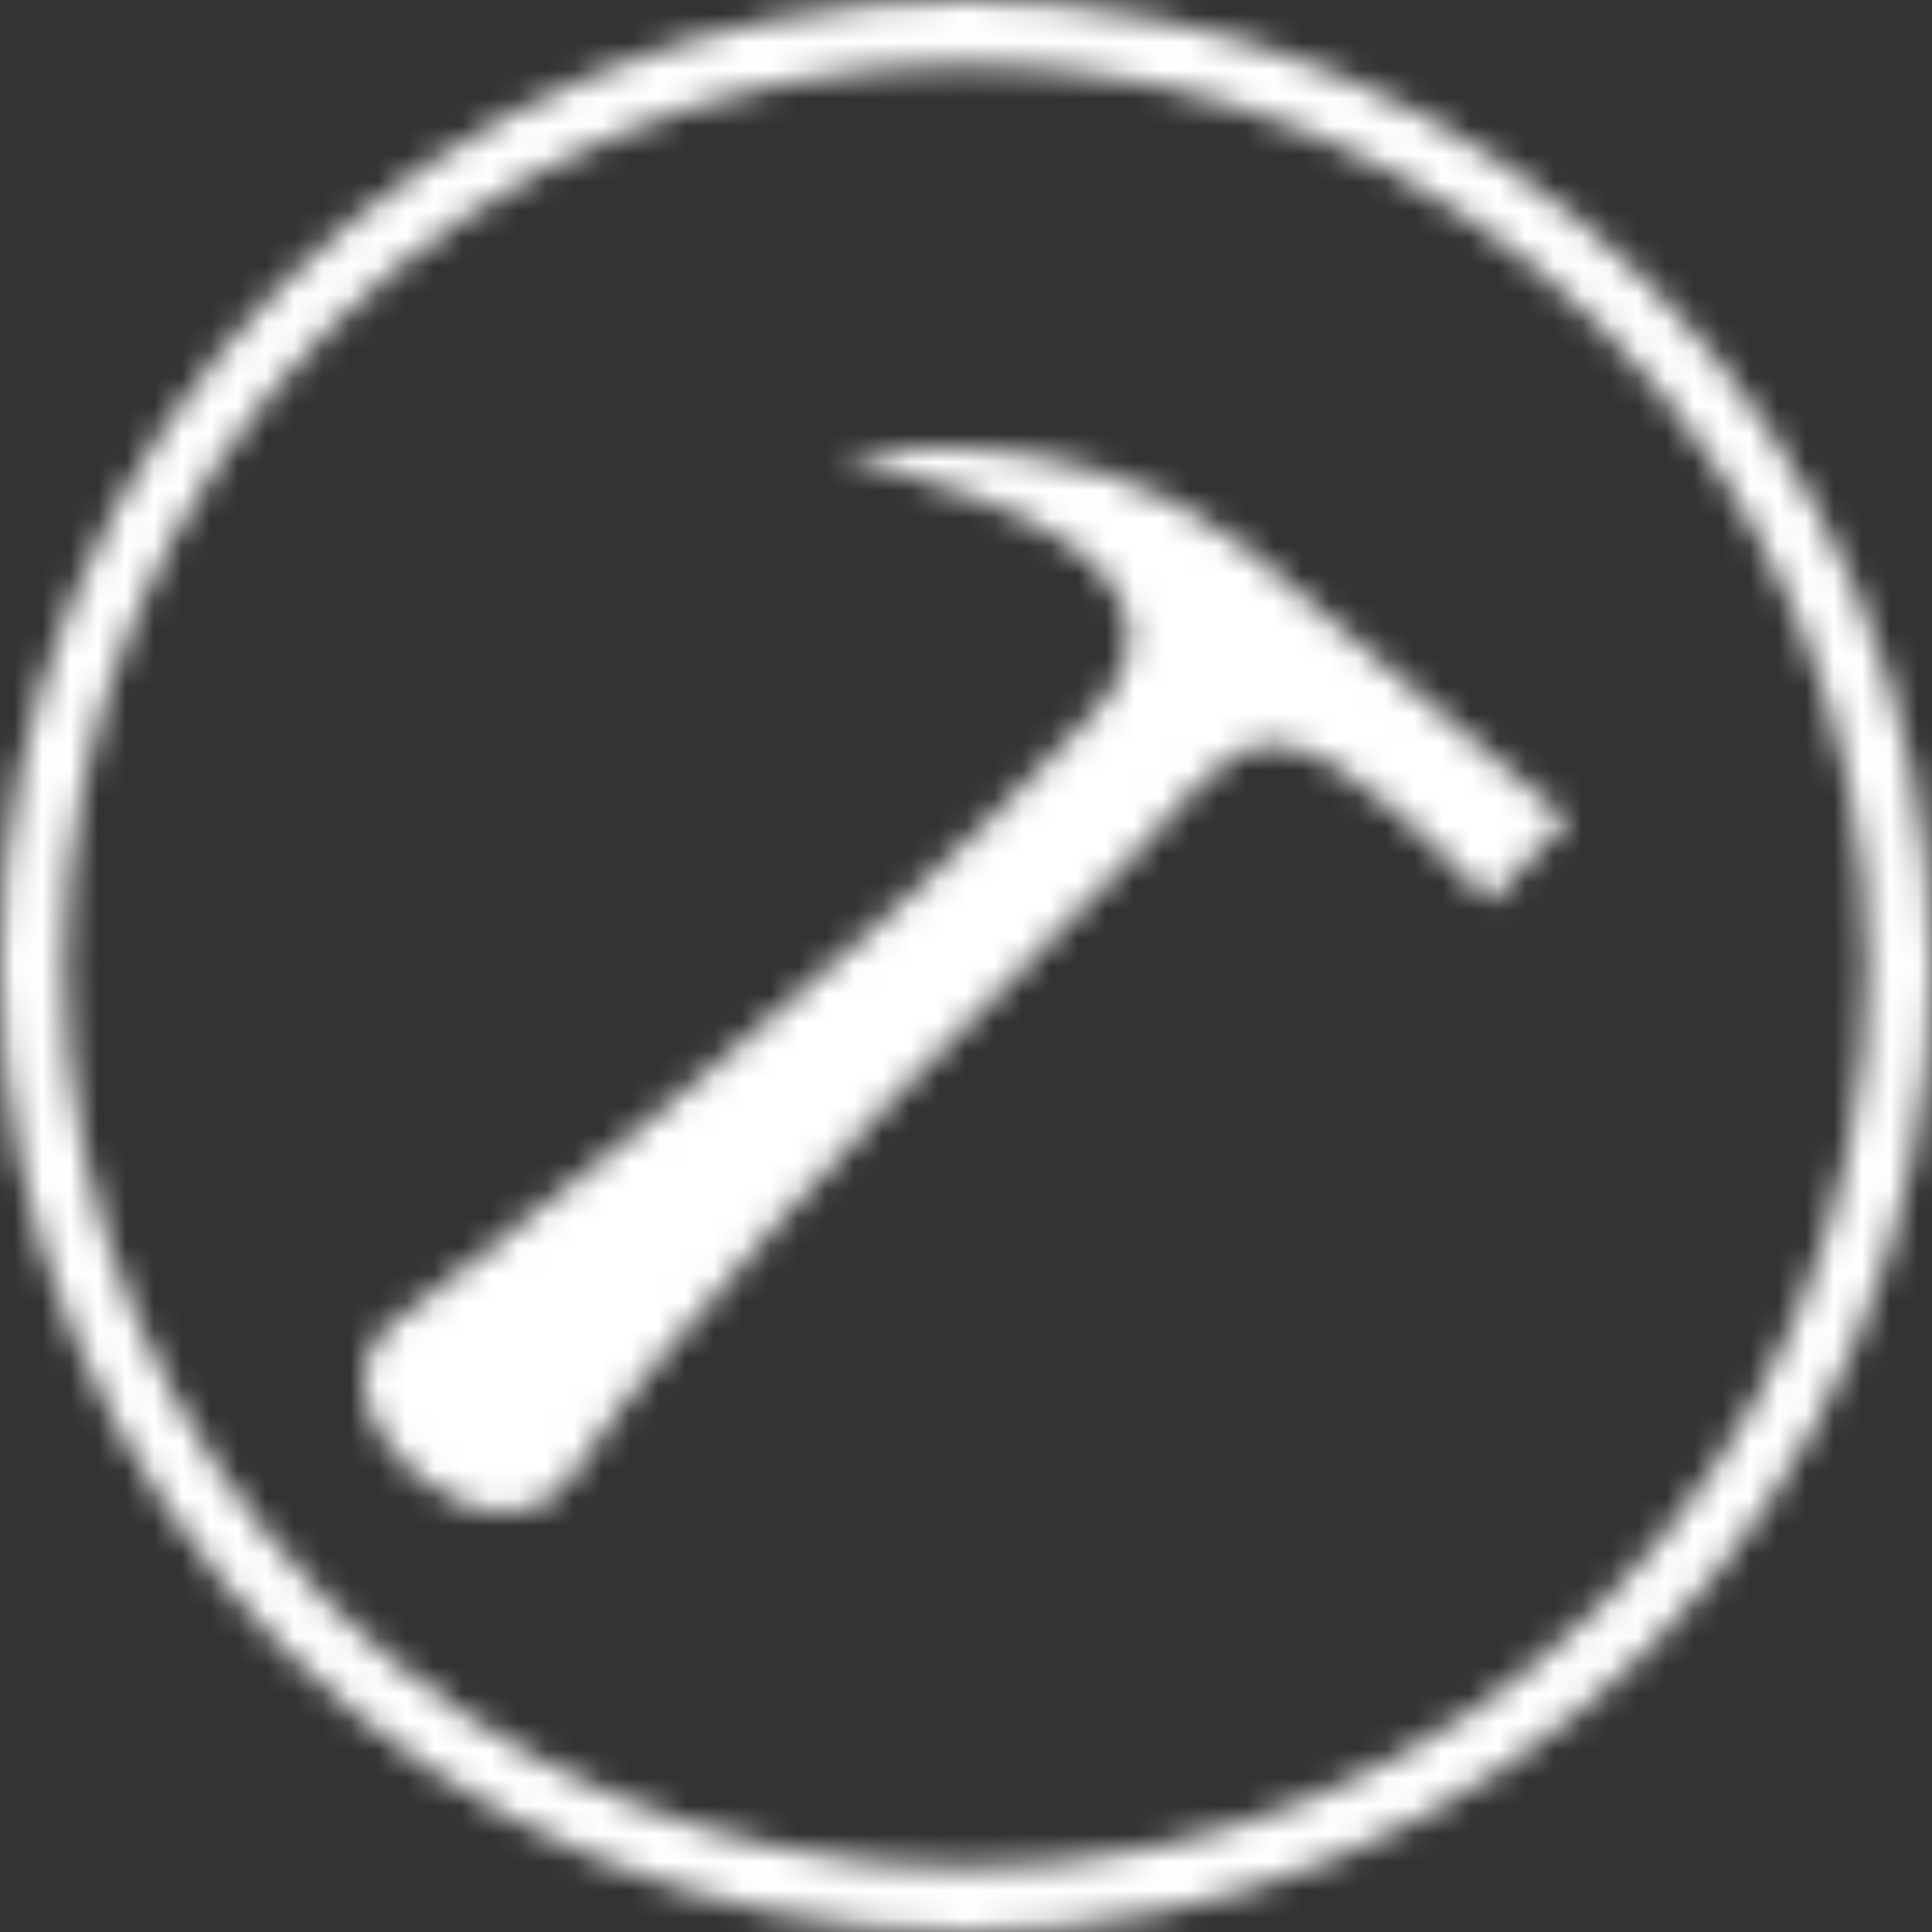 <svg width="69" height="69" xmlns="http://www.w3.org/2000/svg" xmlns:xlink="http://www.w3.org/1999/xlink"><rect width="100%" height="100%" fill="#333333" stroke="none"/><defs><path d="M34.5 2.313c-17.75 0-32.184 14.44-32.184 32.187S16.75 66.684 34.5 66.684 66.687 52.247 66.687 34.5 52.25 2.313 34.5 2.313zM34.5 69C15.475 69 0 53.522 0 34.5S15.475 0 34.5 0 69 15.478 69 34.5 53.525 69 34.5 69z" id="a"/><path d="M40.163 16.204c.118-.126-3.058-3.014-3.31-3.224-1.192-.995-2.929-2.486-4.621-2.403-1.627.075-3.718 2.956-4.778 4.007-5.707 5.665-11.41 11.404-16.561 17.565-1.2 1.437-2.391 2.904-3.407 4.476-2.752 4.267-10.41-2.484-6.296-5.528 0-.002 15.515-11.487 24.68-21.434 0 0 6.725-5.807-8.87-9.302 0 0 7.939-1.939 14.461 3.165L43 13.291s-2.834 2.908-2.837 2.913z" id="c"/></defs><g fill="none" fill-rule="evenodd"><g><mask id="b" fill="#fff"><use xlink:href="#a"/></mask><path fill="#FFF" mask="url(#b)" d="M-5-5h79v79H-5z"/></g><g transform="translate(13 16)"><mask id="d" fill="#fff"><use xlink:href="#c"/></mask><path fill="#FFF" mask="url(#d)" d="M-5-5h53v48H-5z"/></g></g></svg>